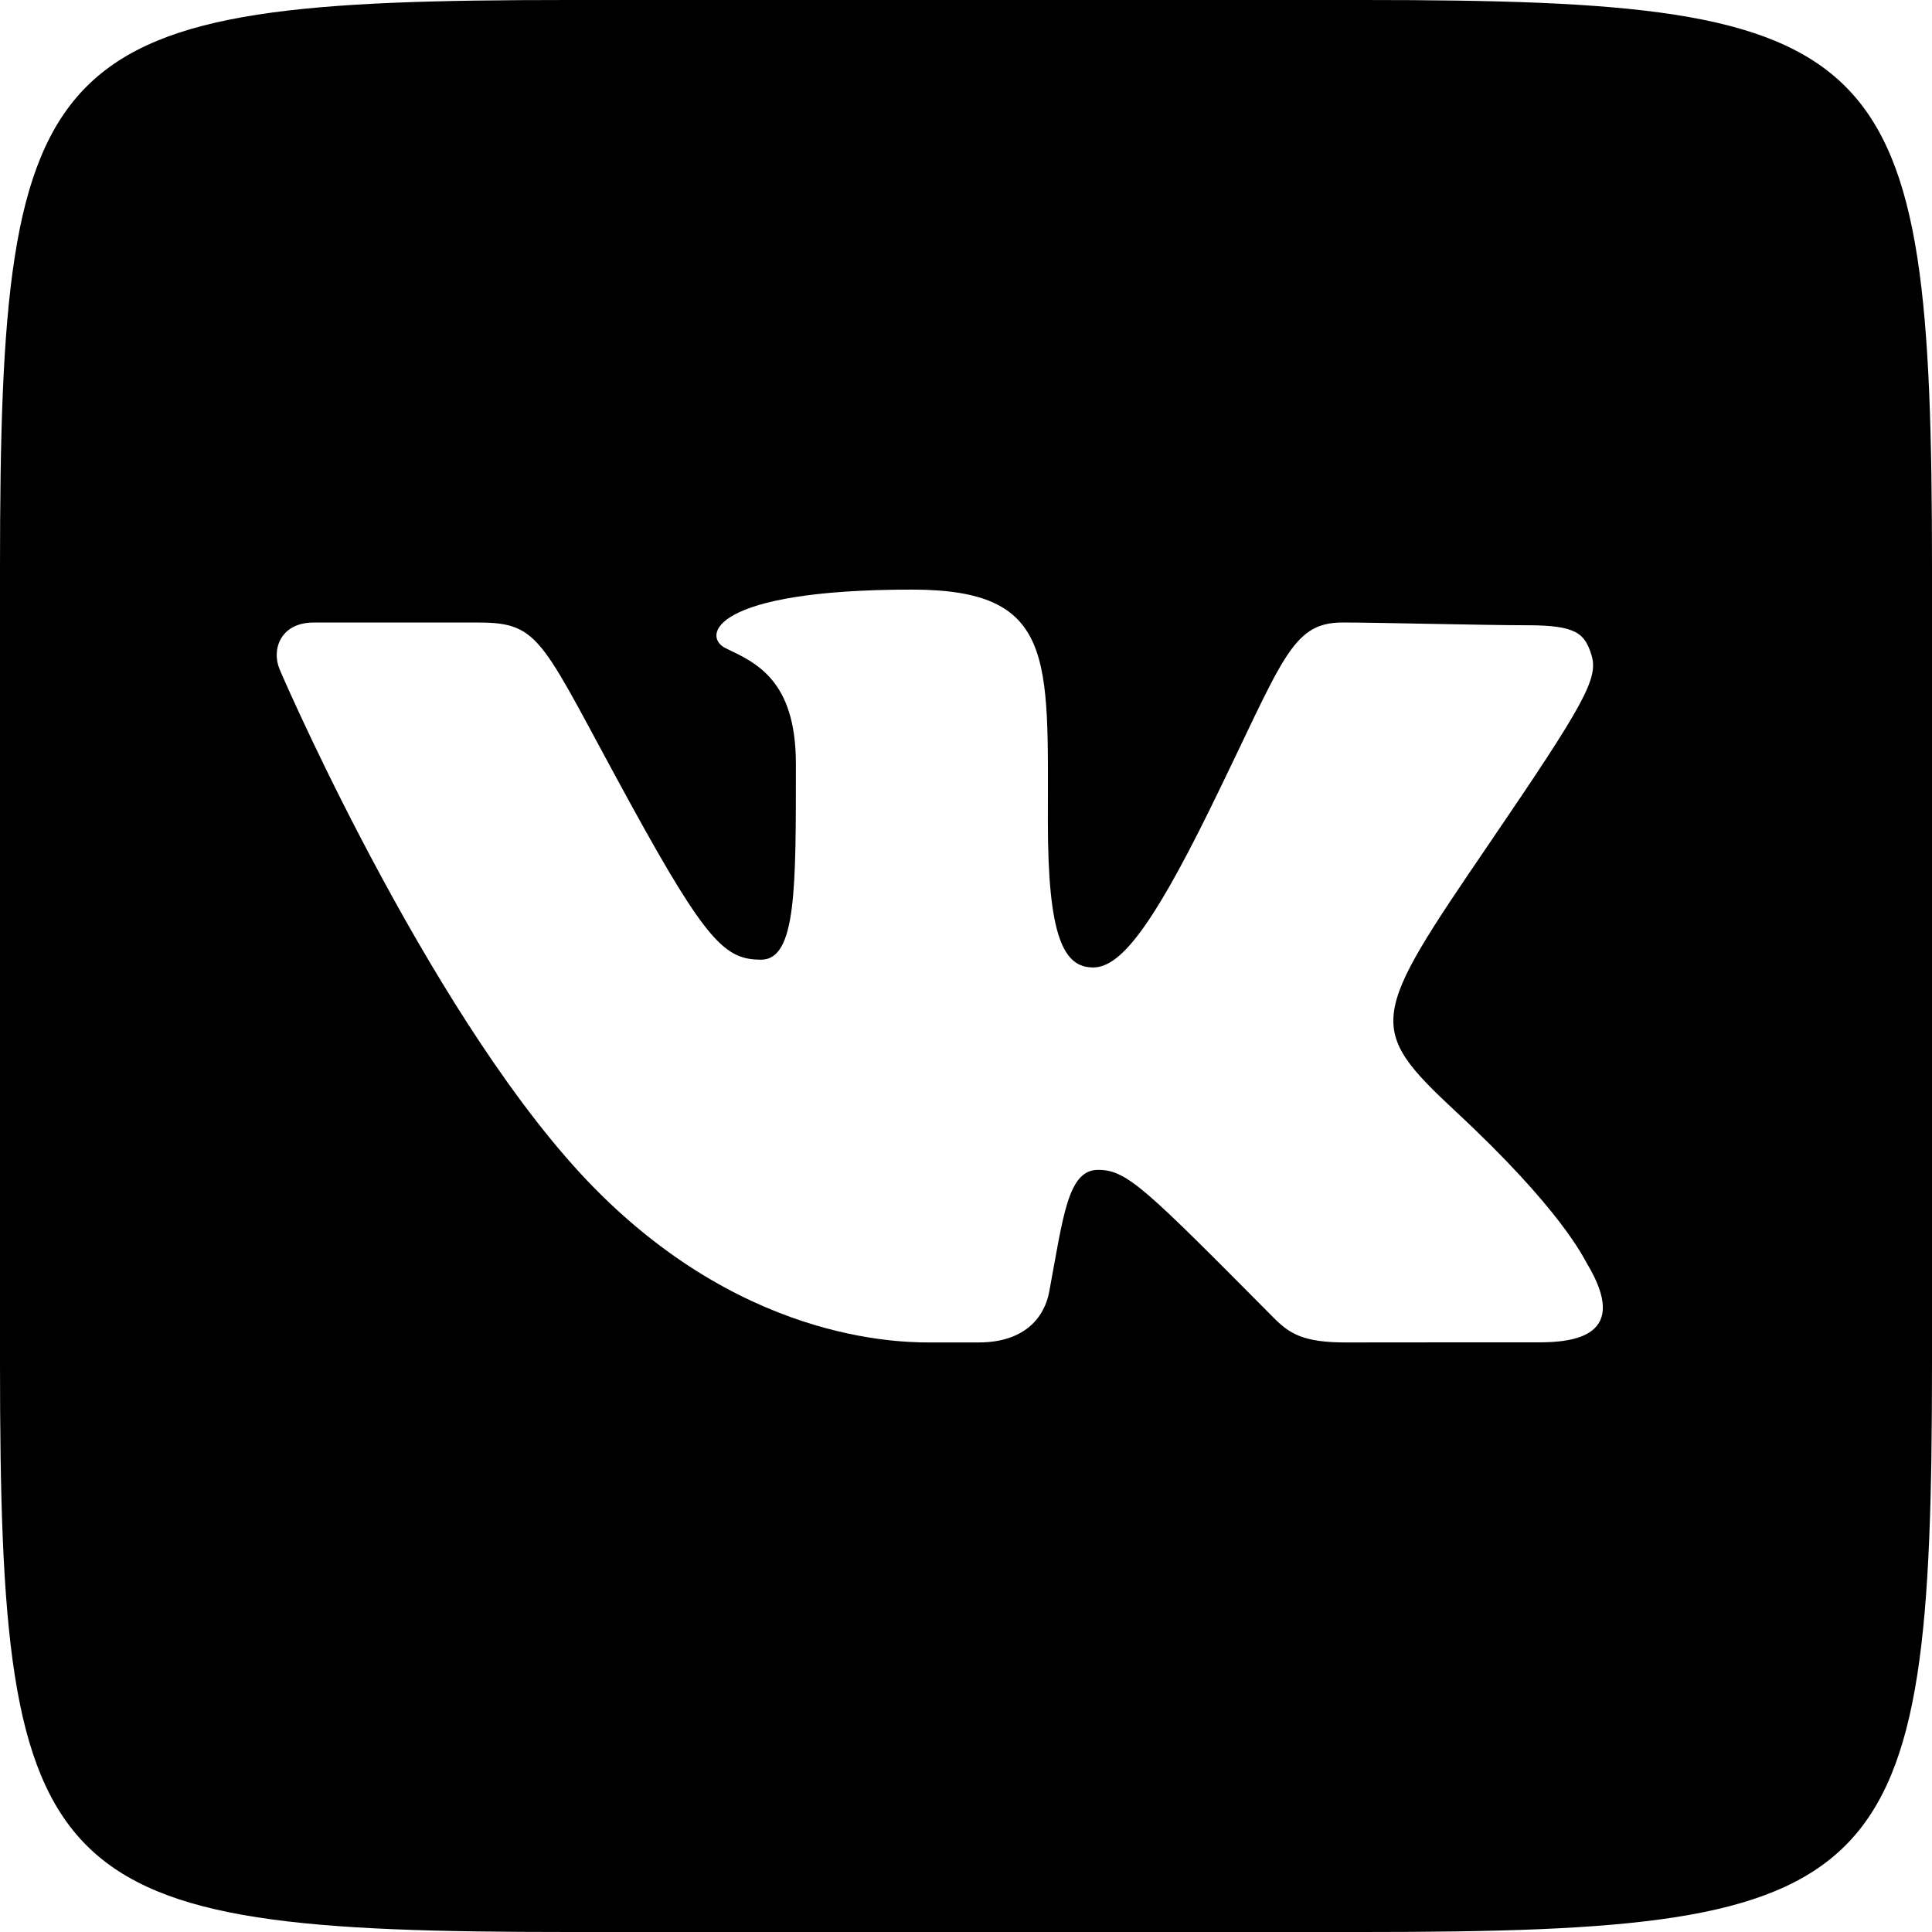 <?xml version="1.0" encoding="UTF-8"?> <svg xmlns="http://www.w3.org/2000/svg" width="313" height="313" viewBox="0 0 313 313" fill="none"><path d="M220.876 0C306.317 0 313 6.683 313 92.124V220.868C313 306.31 306.317 313 220.876 313H92.124C6.683 313 0 306.31 0 220.876V92.124C0 6.683 6.683 0 92.124 0H220.876ZM249.234 217.472C254.892 217.472 264.211 216.541 257.122 204.733C256.527 203.755 252.99 196.008 235.838 180.069C221.228 166.453 221.98 164.959 241.245 136.695C256.683 114.042 259 109.91 257.834 106.13C256.754 102.648 255.431 101.295 247.426 101.295C240.478 101.295 223.13 100.849 217.519 100.849C209.045 100.849 207.832 107.069 195.915 131.296C186.274 150.889 181.297 156.735 177.095 156.735C172.299 156.735 169.763 151.735 169.763 133.095C169.763 106.616 171.023 95.52 147.744 95.52C115.192 95.52 113.697 103.157 117.571 105.019C122.375 107.32 128.94 110.113 128.94 123.729C128.94 143.675 129.058 155.475 123.306 155.475C117.555 155.475 114.535 152.783 102.218 130.341C87.71 103.908 87.789 100.856 77.554 100.856C69.29 100.856 58.085 100.856 50.8 100.856C45.479 100.856 43.953 105.191 45.283 108.392C46.974 112.445 71.028 166.876 96.388 192.573C121.749 218.271 147.658 217.488 151.445 217.488C152.642 217.488 156.962 217.488 158.519 217.488C166.461 217.488 169.302 212.957 169.982 209.28C172.283 196.861 173.026 189.529 177.901 189.529C182.557 189.529 185.421 192.409 206.377 213.521C208.959 216.119 211.22 217.488 218.036 217.488C224.875 217.472 243.577 217.472 249.234 217.472Z" fill="black"></path></svg> 